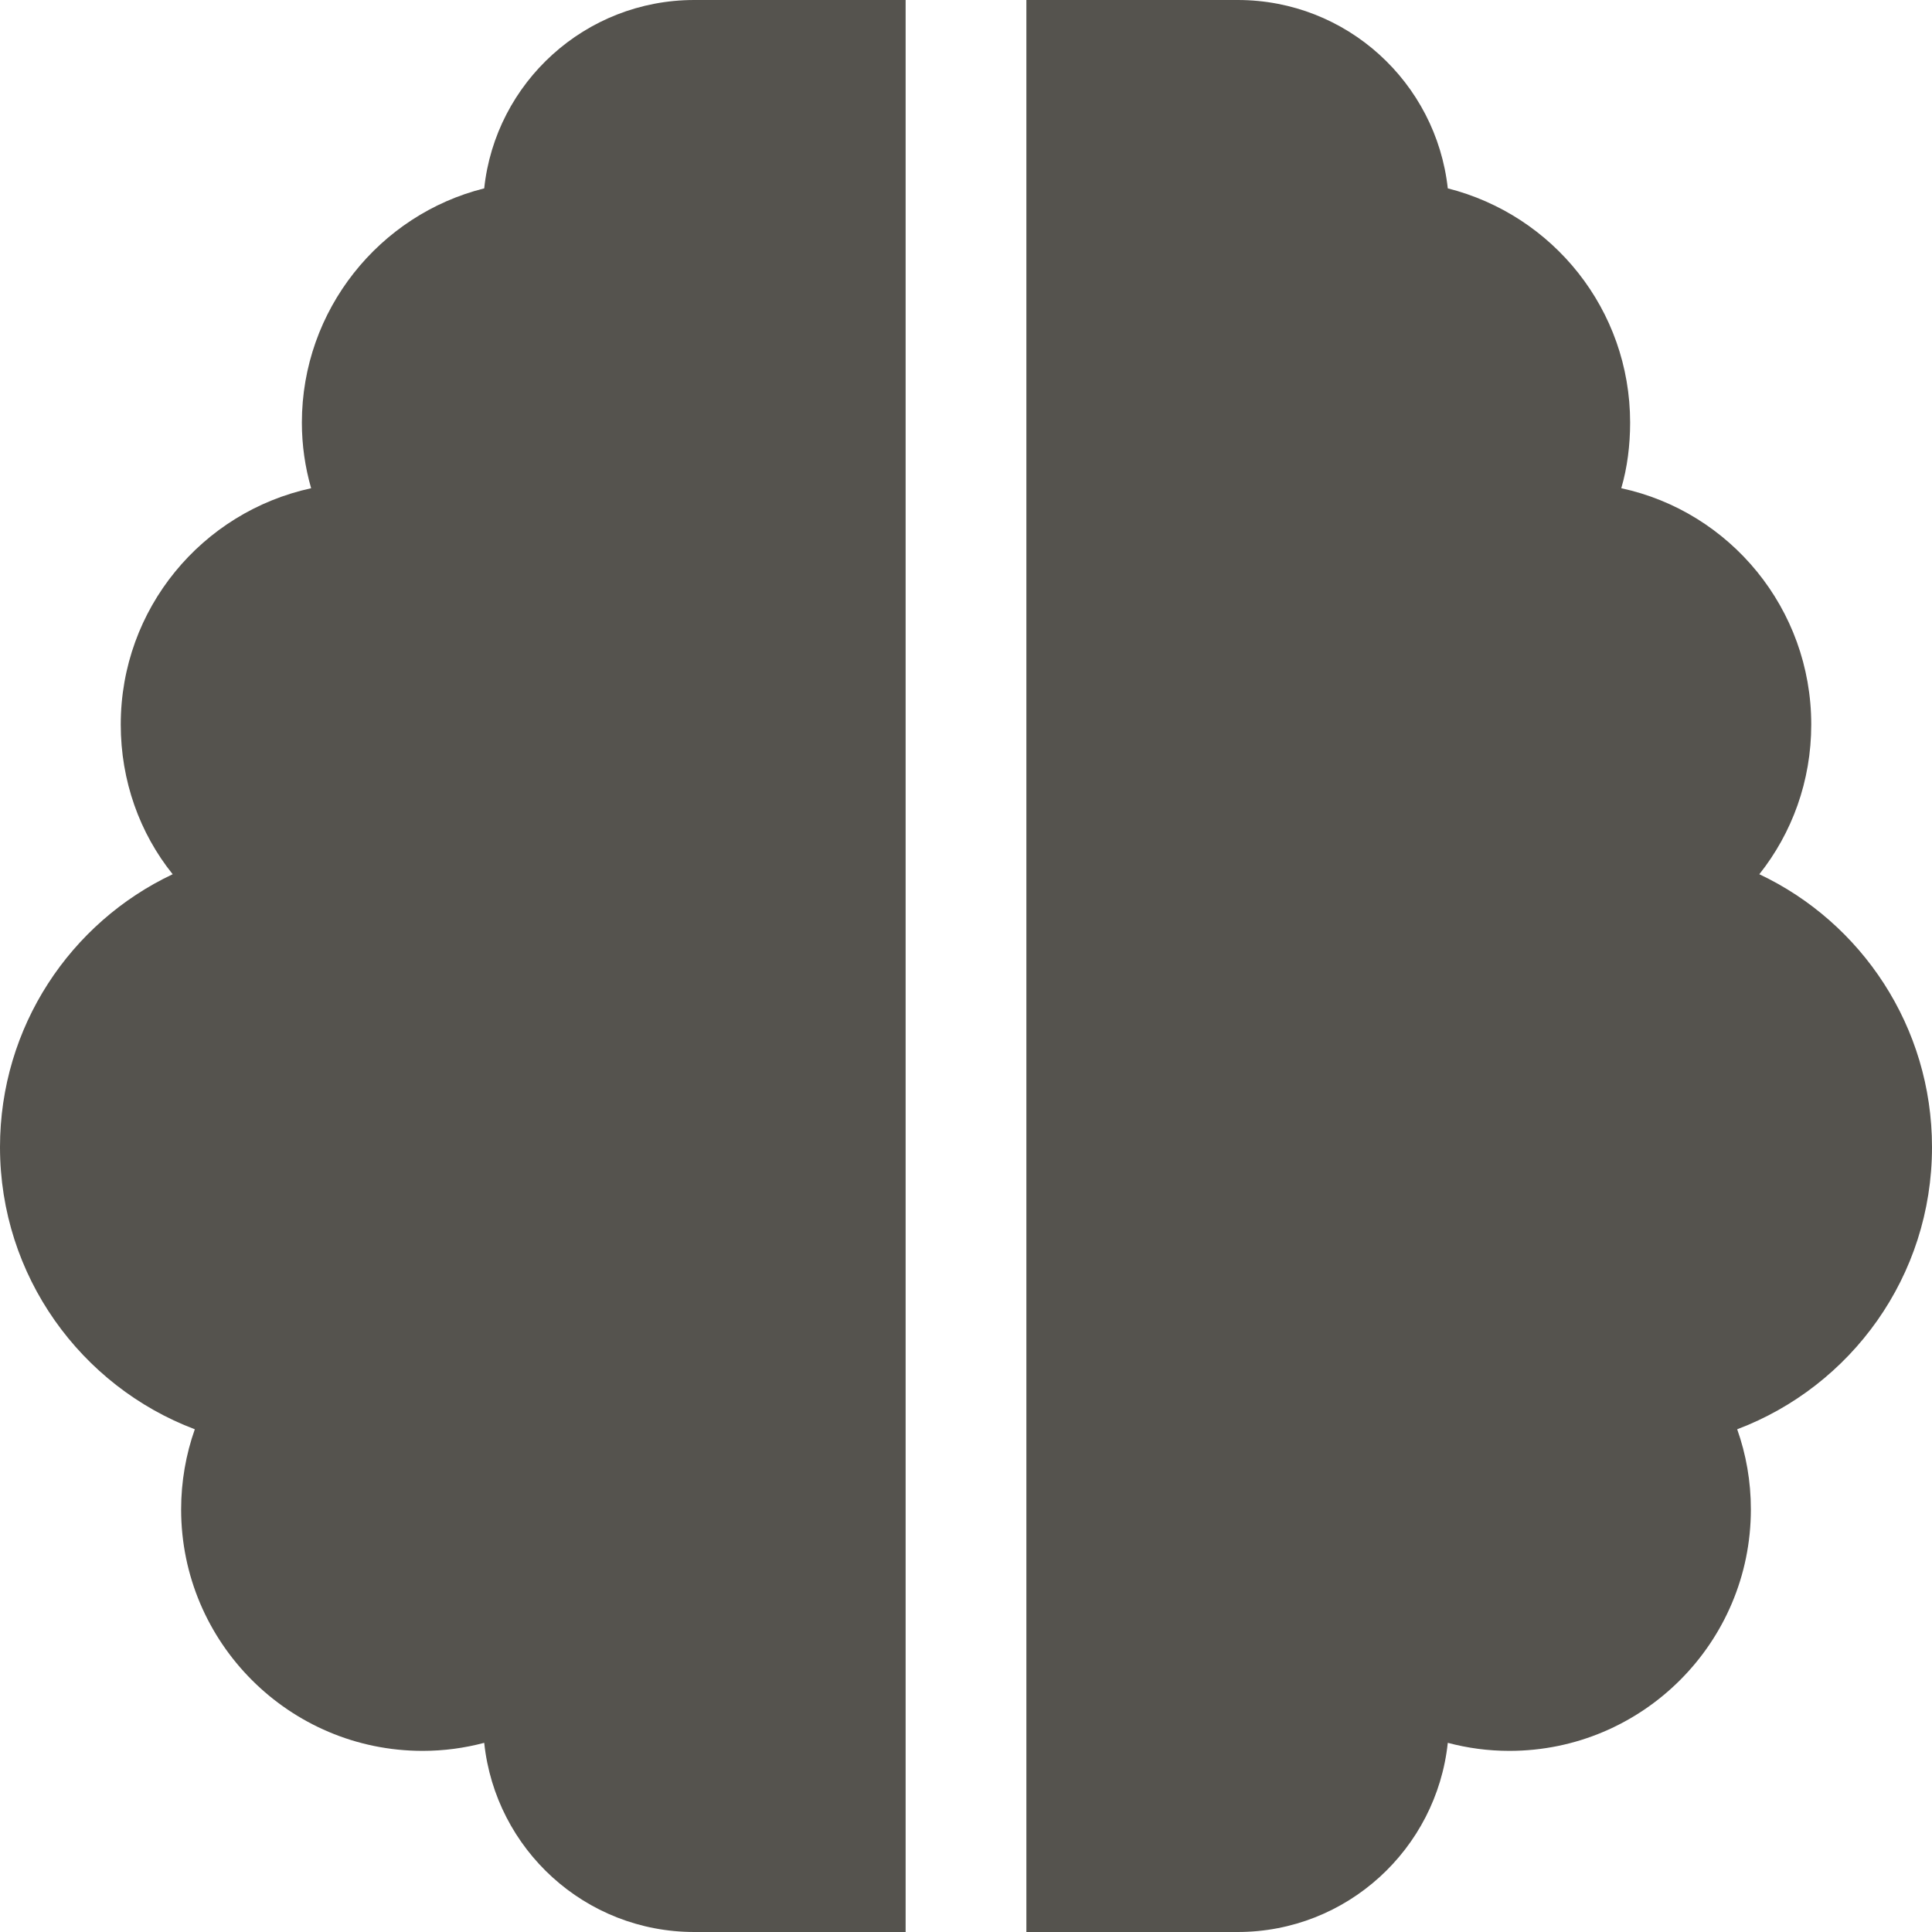 <?xml version="1.0" encoding="UTF-8"?>
<svg id="Layer_2" data-name="Layer 2" xmlns="http://www.w3.org/2000/svg" viewBox="0 0 48 48">
  <defs>
    <style>
      .cls-1 {
        fill: #55534e;
        stroke-width: 0px;
      }
    </style>
  </defs>
  <g id="Layer_1-2" data-name="Layer 1">
    <path class="cls-1" d="m22.5,0v48h-5.25c-2.71,0-4.94-2.05-5.22-4.7-.49.13-1,.2-1.53.2-3.31,0-6-2.69-6-6,0-.69.12-1.37.34-1.99-2.83-1.07-4.84-3.81-4.84-7.01,0-2.99,1.75-5.58,4.29-6.78-.82-1.02-1.29-2.32-1.29-3.72,0-2.88,2.02-5.28,4.73-5.87-.15-.52-.23-1.07-.23-1.63,0-2.8,1.93-5.17,4.53-5.82.28-2.63,2.51-4.68,5.22-4.68h5.25Zm3,0h5.25c2.71,0,4.93,2.05,5.22,4.68,2.61.66,4.53,3.01,4.53,5.82,0,.56-.07,1.12-.22,1.63,2.7.58,4.72,2.99,4.72,5.87,0,1.41-.48,2.7-1.29,3.72,2.54,1.2,4.29,3.79,4.29,6.78,0,3.21-2.01,5.94-4.84,7.01.22.62.34,1.29.34,1.99,0,3.31-2.69,6-6,6-.53,0-1.04-.07-1.53-.2-.28,2.64-2.51,4.7-5.22,4.7h-5.25V0Z"/>
  </g>
</svg>